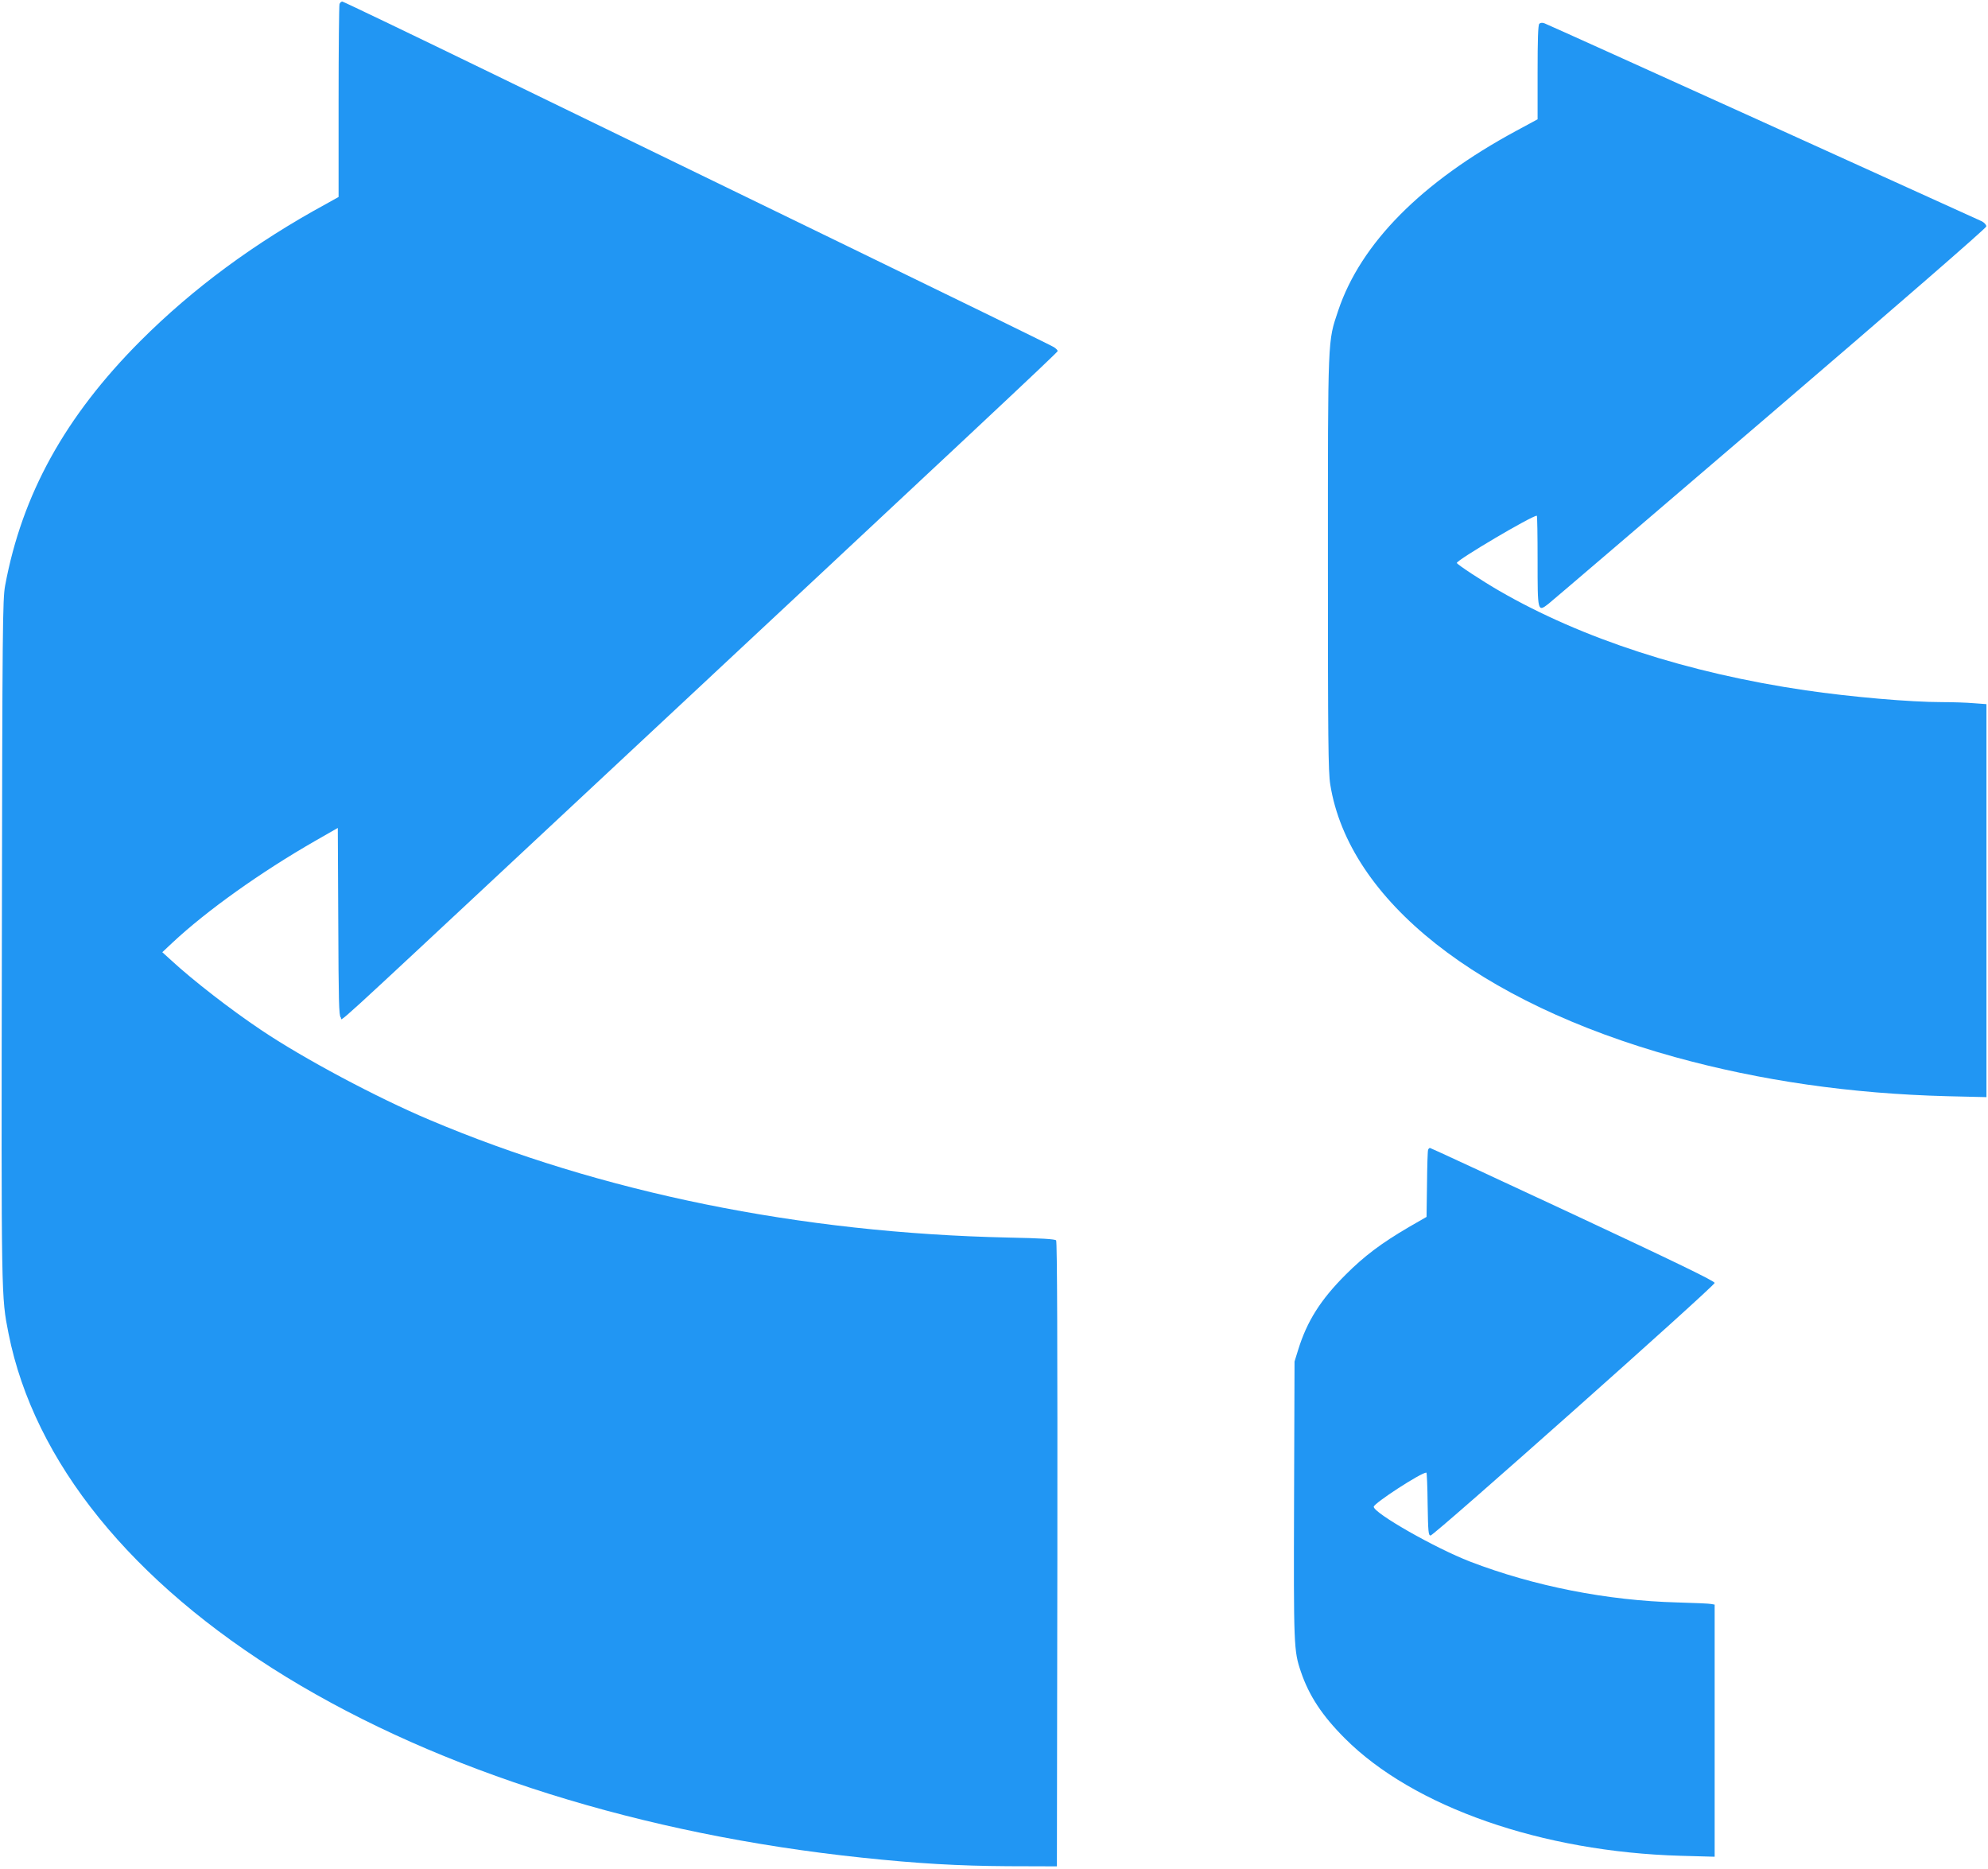 <?xml version="1.0" standalone="no"?>
<!DOCTYPE svg PUBLIC "-//W3C//DTD SVG 20010904//EN"
 "http://www.w3.org/TR/2001/REC-SVG-20010904/DTD/svg10.dtd">
<svg version="1.0" xmlns="http://www.w3.org/2000/svg"
 width="1280pt" height="1203pt" viewBox="0 0 1280 1203"
 preserveAspectRatio="xMidYMid meet">
<g transform="translate(0,1203) scale(0.1,-0.1)"
fill="#2196f3" stroke="none">
<path d="M2186 12004 c-3 -9 -6 -292 -6 -629 l0 -613 -77 -43 c-465 -253 -861
-546 -1198 -883 -486 -487 -763 -989 -872 -1576 -16 -88 -18 -247 -21 -2290
-4 -2321 -4 -2286 43 -2525 164 -825 792 -1601 1790 -2212 992 -606 2290
-1013 3705 -1162 358 -38 622 -53 940 -55 l315 -1 3 2009 c1 1317 -1 2013 -8
2021 -7 8 -96 14 -307 18 -1341 29 -2623 290 -3728 758 -337 142 -812 395
-1085 579 -194 130 -437 318 -580 450 l-55 50 65 61 c221 207 571 456 920 656
l145 83 3 -604 c2 -510 4 -606 16 -616 18 -14 -150 -168 1391 1270 2698 2518
3225 3011 3225 3020 0 5 -11 17 -24 25 -13 9 -610 301 -1327 649 -717 348
-1740 846 -2274 1105 -533 259 -975 471 -981 471 -7 0 -15 -7 -18 -16z"/>
<path d="M9911 11877 c-8 -8 -11 -102 -11 -313 l0 -302 -137 -74 c-610 -329
-1002 -725 -1147 -1158 -68 -204 -66 -150 -66 -1625 0 -1139 2 -1344 15 -1425
119 -745 952 -1404 2219 -1755 551 -152 1131 -236 1754 -252 l252 -6 0 1265 0
1265 -82 6 c-46 4 -137 7 -203 7 -207 0 -585 33 -880 76 -757 111 -1438 332
-1971 640 -106 61 -274 171 -274 180 0 19 482 304 515 304 3 0 5 -130 5 -289
0 -331 0 -332 69 -279 23 18 667 569 1431 1223 816 699 1389 1197 1389 1207 1
10 -12 24 -28 33 -35 17 -2786 1264 -2817 1275 -13 5 -26 4 -33 -3z"/>
<path d="M9195 4628 c-3 -7 -6 -107 -7 -222 l-3 -210 -113 -65 c-178 -104
-289 -188 -407 -306 -163 -163 -250 -301 -307 -486 l-23 -74 -3 -890 c-3 -944
-2 -972 44 -1107 52 -154 137 -283 283 -429 441 -442 1270 -731 2164 -756
l217 -6 0 811 0 812 -22 4 c-13 3 -111 7 -218 10 -453 12 -924 105 -1335 263
-223 86 -620 312 -620 353 0 22 304 220 339 220 3 0 7 -91 8 -202 3 -181 5
-203 19 -203 23 0 1829 1606 1829 1626 0 12 -250 133 -913 443 -502 234 -916
426 -920 426 -4 0 -10 -6 -12 -12z"/>
</g>
</svg>

